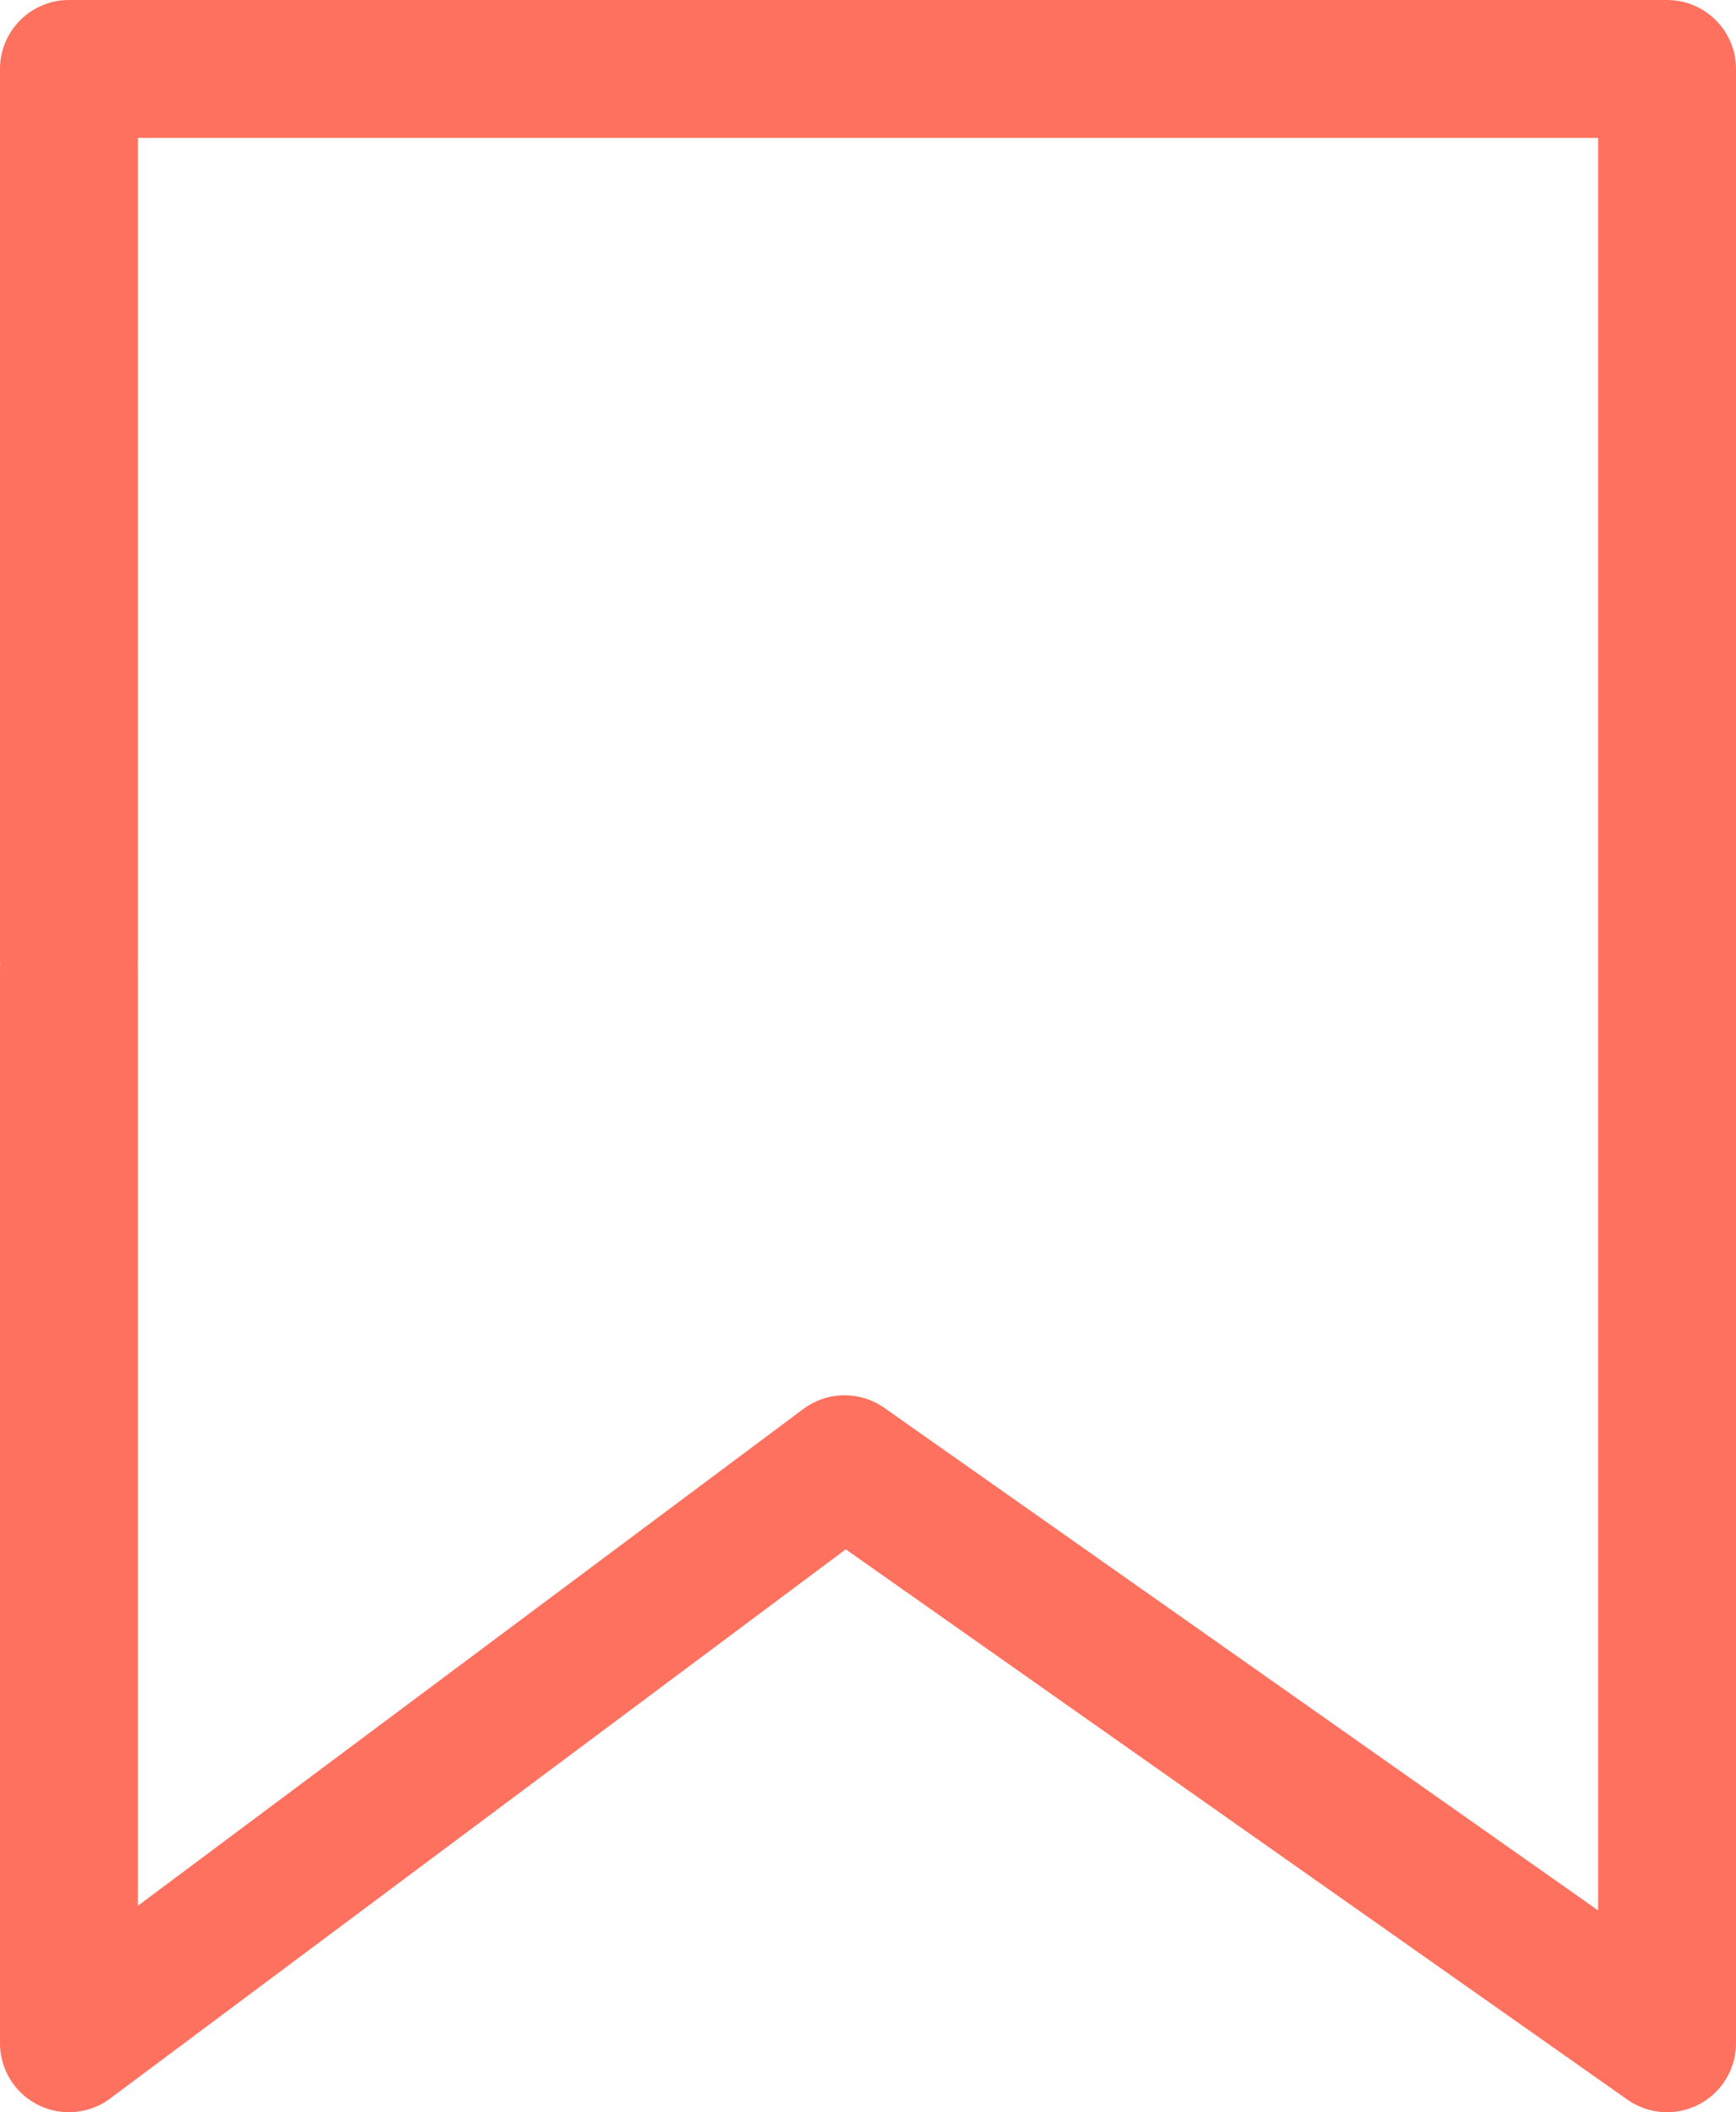<svg xmlns="http://www.w3.org/2000/svg" viewBox="0 0 18.89 22.98"><defs><style>.cls-1{fill:none;stroke:#ff715f;stroke-linecap:round;stroke-linejoin:round;stroke-width:1.5px;}</style></defs><g id="Layer_2" data-name="Layer 2"><g id="_Layer_" data-name="&lt;Layer&gt;"><polyline class="cls-1" points="0.75 10.44 0.75 0.75 18.14 0.75 18.14 22.23 9.19 15.93 0.75 22.23 0.75 10.54"/></g></g></svg>